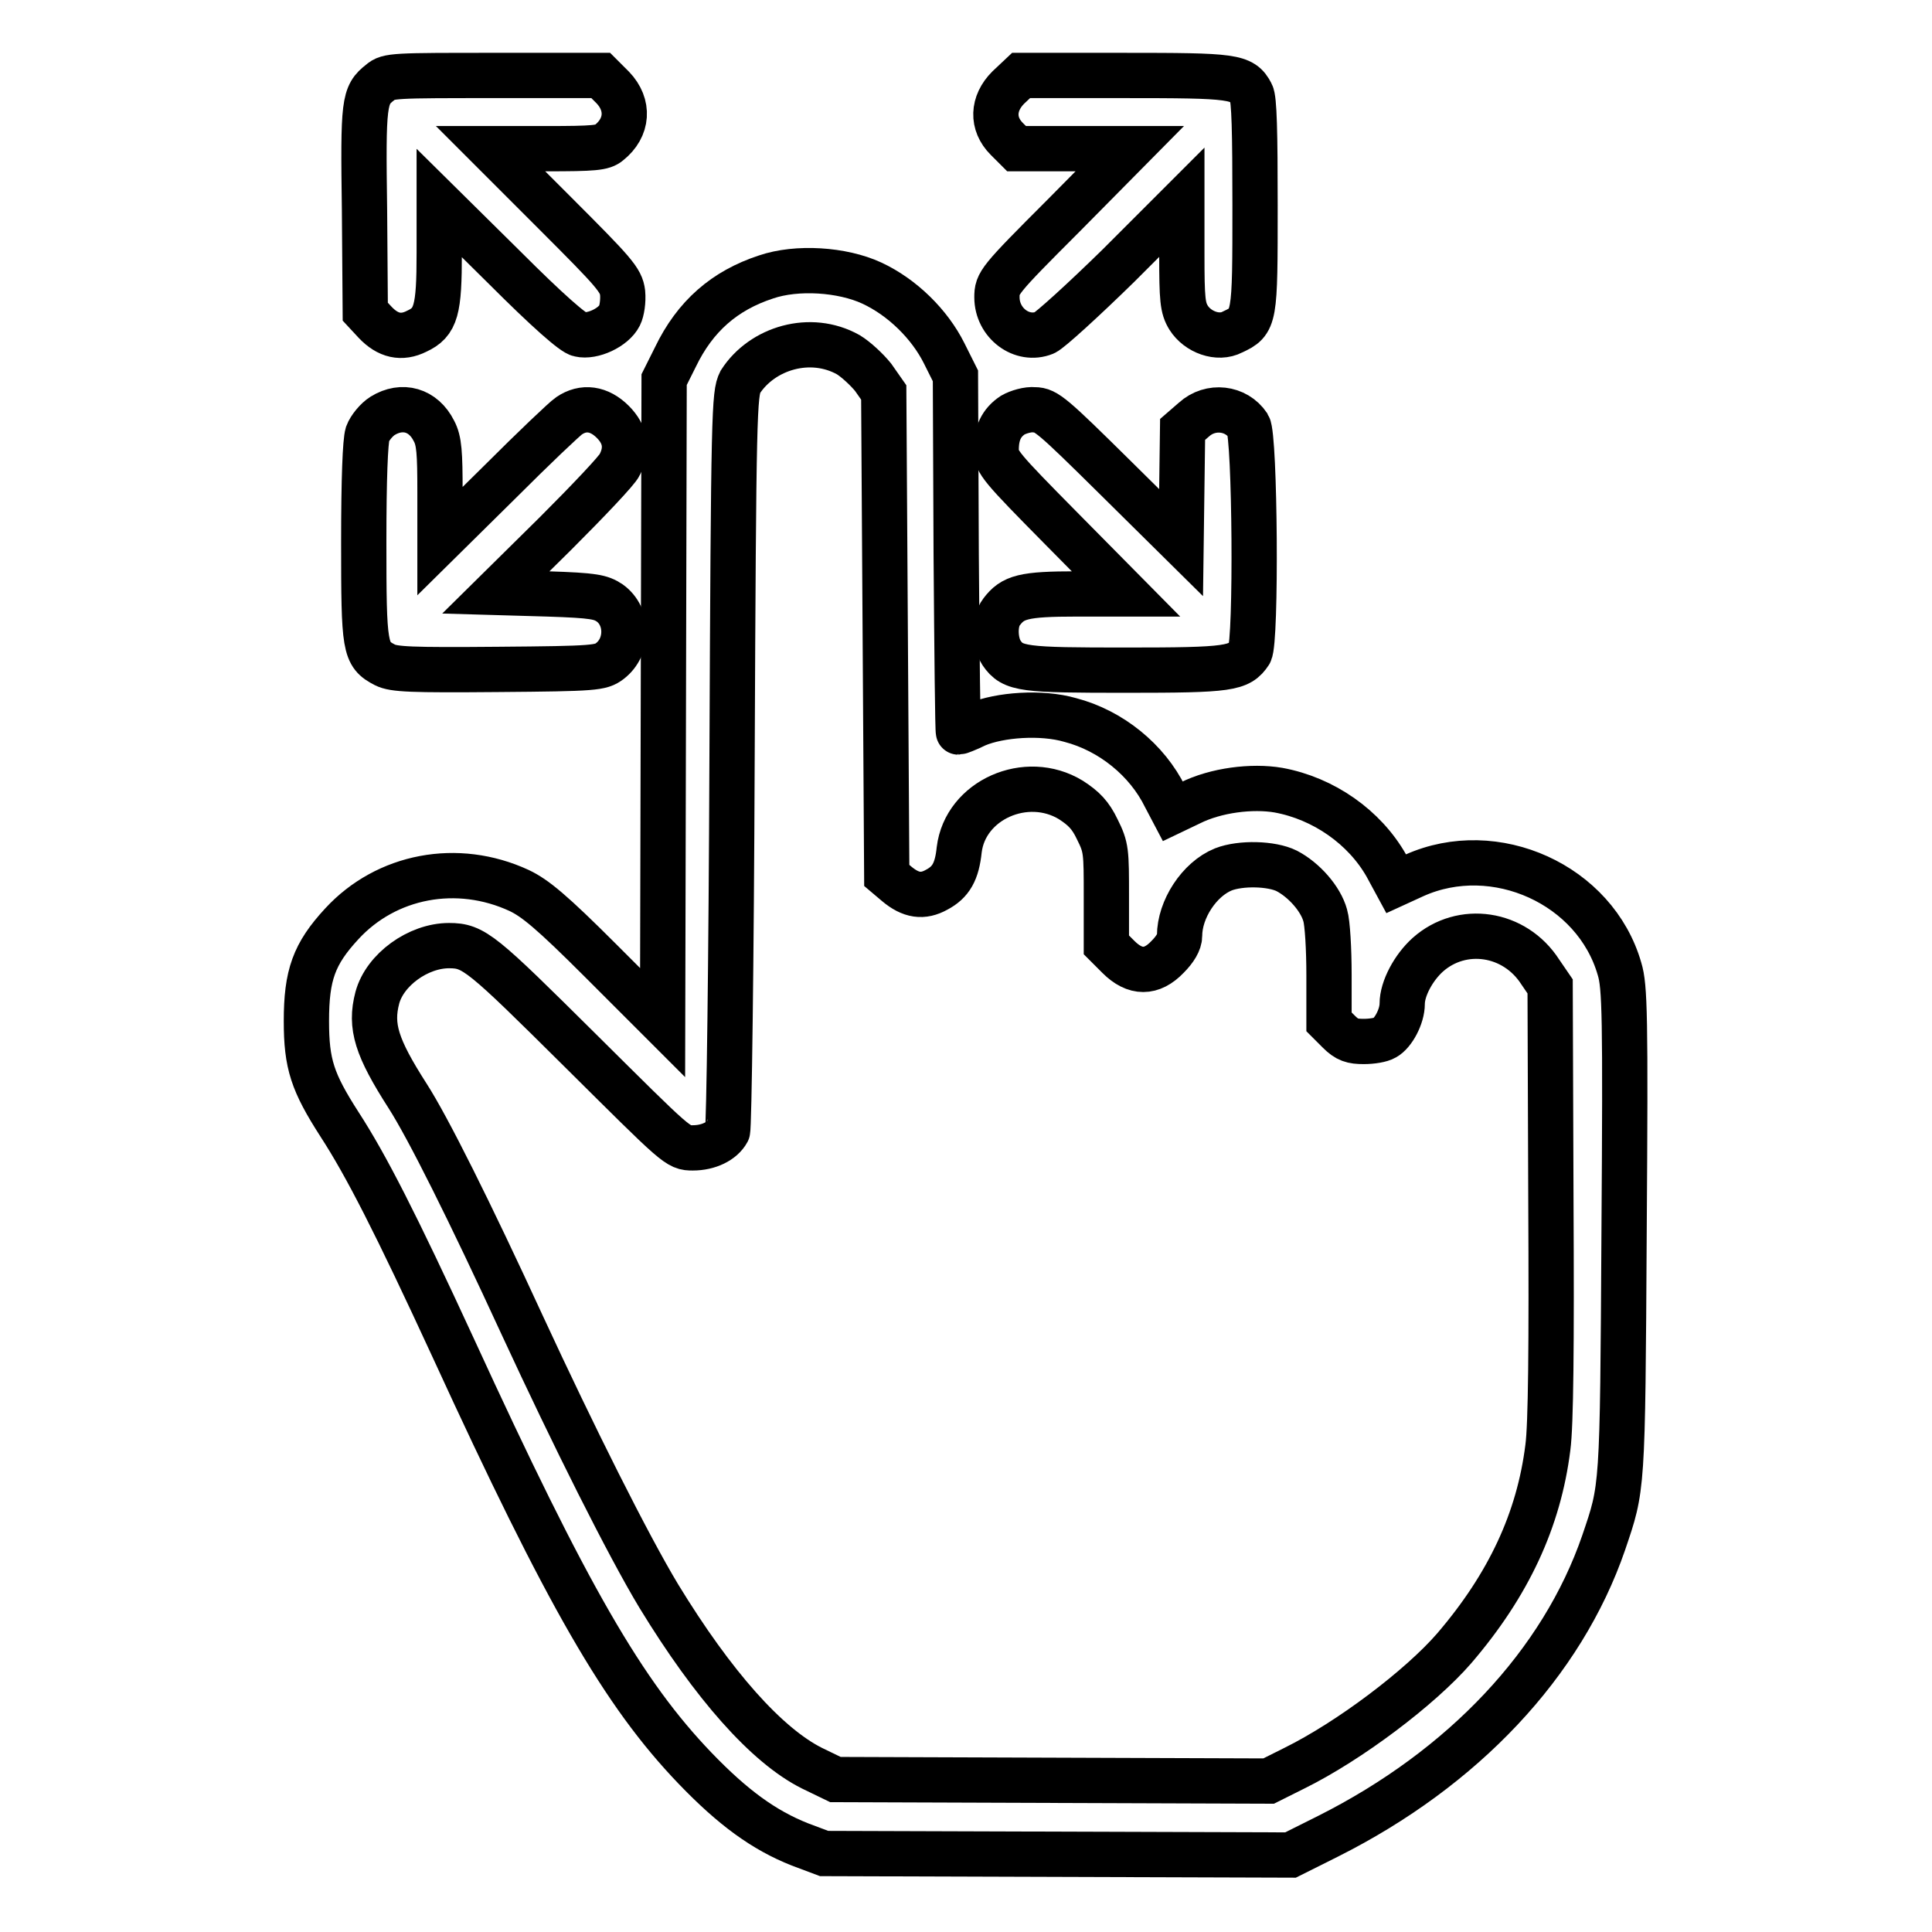 <?xml version="1.0" encoding="utf-8"?>
<!-- Svg Vector Icons : http://www.onlinewebfonts.com/icon -->
<!DOCTYPE svg PUBLIC "-//W3C//DTD SVG 1.1//EN" "http://www.w3.org/Graphics/SVG/1.1/DTD/svg11.dtd">
<svg version="1.1" xmlns="http://www.w3.org/2000/svg" xmlns:xlink="http://www.w3.org/1999/xlink" x="0px" y="0px" viewBox="0 0 256 256" enable-background="new 0 0 256 256" xml:space="preserve">
<g><g><g><path stroke-width="6" fill-opacity="0" stroke="#000000"  d="M50.4,10.9c-2.2,1.7-2.3,2.6-2.1,17l0.1,13.4l1.3,1.4c1.7,1.8,3.5,2.2,5.5,1.2c2.6-1.2,3-2.8,3-10.4v-6.6l8.7,8.6c5.6,5.6,9.1,8.7,9.9,8.8c1.7,0.4,4.5-0.9,5.3-2.5c0.3-0.6,0.5-1.9,0.4-3c-0.2-1.7-1.1-2.7-8.9-10.5L65,19.7h7.4c6.3,0,7.5-0.1,8.3-0.8c2.5-2,2.7-5,0.5-7.3L79.6,10H65.5C52.3,10,51.4,10,50.4,10.9z"/><path stroke-width="6" fill-opacity="0" stroke="#000000"  d="M133.6,11.6c-2.1,2.1-2.2,4.8-0.2,6.8l1.3,1.3h7.5h7.5l-8.8,8.9c-8.6,8.6-8.8,8.9-8.8,10.8c0,3.4,3.3,5.9,6.3,4.7c0.7-0.3,5.1-4.3,9.8-8.9l8.4-8.4v6.9c0,6,0.1,7.1,0.9,8.4c1.2,1.9,3.9,2.9,5.8,1.9c3-1.4,3-1.6,3-16.8c0-9.7-0.1-14.1-0.5-14.8c-1.2-2.3-2.3-2.4-16.9-2.4h-13.6L133.6,11.6z"/><path stroke-width="6" fill-opacity="0" stroke="#000000"  d="M101.5,36.7c-5.5,1.8-9.4,5.2-12,10.6l-1.5,3l-0.1,42.6l-0.1,42.6l-8.2-8.2c-6.5-6.5-8.7-8.3-10.8-9.3c-8.2-3.8-17.6-2-23.5,4.4c-3.7,4-4.7,6.8-4.7,12.9c0,5.7,0.8,8.1,4.4,13.7c3.5,5.4,7.4,13,15.1,29.7c15.1,32.9,22.5,45.7,32,55.6c5,5.2,9.1,8.2,13.9,10.1l3.2,1.2l30.9,0.1l30.9,0.1l5-2.5c17.9-9,31-22.9,36.5-38.9c2.5-7.4,2.5-6.6,2.7-41.2c0.2-28.7,0.1-32.5-0.6-34.8c-3.2-11.2-16.5-17.2-27.2-12.4l-2.4,1.1l-1.3-2.4c-2.9-5.1-8.3-8.9-14.3-10c-3.5-0.6-8.3,0-11.7,1.7l-2.3,1.1l-1-1.9c-2.4-4.9-7.2-8.8-12.6-10.2c-3.8-1.1-9.3-0.7-12.4,0.6c-1.2,0.6-2.3,1-2.4,1c-0.1,0-0.2-10.6-0.3-23.6l-0.1-23.6l-1.5-3c-1.9-3.8-5.5-7.4-9.6-9.3C111.6,35.7,105.6,35.3,101.5,36.7z M112.4,47c1,0.6,2.5,2,3.3,3l1.4,2l0.2,32l0.2,32l1.3,1.1c1.9,1.6,3.5,1.8,5.3,0.8c1.9-1,2.7-2.4,3-5.3c0.8-6.6,8.9-10.2,14.8-6.6c1.7,1.1,2.6,2,3.5,3.9c1.2,2.4,1.2,2.9,1.2,8.9v6.4l1.6,1.6c2.2,2.2,4.4,2.2,6.5,0c1-1,1.6-2,1.6-2.8c0-3.5,2.6-7.5,5.8-8.8c2.3-0.9,6.4-0.8,8.4,0.2c2.3,1.2,4.5,3.7,5.1,5.9c0.3,1,0.5,4.5,0.5,7.9v6.2l1.3,1.3c1.1,1.1,1.8,1.3,3.3,1.3c1.1,0,2.3-0.2,2.8-0.5c1.1-0.6,2.3-2.8,2.3-4.5c0-2,1.5-4.8,3.4-6.5c4.5-4,11.5-3,14.9,2.3l1.3,1.9l0.1,28.3c0.1,19.5,0,29.8-0.4,32.8c-1.2,9.6-5.2,18.2-12.4,26.6c-4.5,5.2-13.9,12.3-21.2,15.9l-3.4,1.7l-28.7-0.1l-28.7-0.1l-3.1-1.5c-6-3-13.1-11-20.3-22.8c-4.1-6.8-11.3-21.2-18.1-35.9c-7-15.2-12.5-26.2-15.2-30.4c-4.1-6.4-5-9.2-4-13c1-3.7,5.4-6.9,9.5-6.9c3.3,0,4.3,0.9,17.4,13.9c12.9,12.8,12.9,12.9,14.9,12.9c2.1,0,3.9-0.9,4.6-2.2c0.2-0.4,0.5-22.6,0.6-49.2c0.2-46.3,0.3-48.5,1.1-50.1C101,46.1,107.4,44.2,112.4,47z"/><path stroke-width="6" fill-opacity="0" stroke="#000000"  d="M50.7,55.1c-0.8,0.5-1.7,1.6-2,2.4c-0.3,1-0.5,5.9-0.5,14.3c0,14.1,0.1,14.9,2.8,16.3c1.2,0.6,3.4,0.7,15,0.6c12.9-0.1,13.6-0.2,14.8-1.1c2.5-1.9,2.5-5.9,0-7.7c-1.2-0.8-2.1-1-8.2-1.2l-6.9-0.2l7.9-7.8c4.3-4.3,8.2-8.4,8.5-9.1c1.1-2.1,0.8-4-0.9-5.7c-1.8-1.8-3.9-2.1-5.8-0.8c-0.6,0.4-4.7,4.3-9.1,8.7l-8,7.9v-6.5c0-5.2-0.1-6.8-0.8-8.1C56.1,54.3,53.3,53.5,50.7,55.1z"/><path stroke-width="6" fill-opacity="0" stroke="#000000"  d="M134.2,55c-1.5,1-2.2,2.4-2.2,4.6c0,1.6,0.6,2.3,8.6,10.4l8.6,8.7h-6.5c-7.1,0-8.5,0.4-10,2.4c-1,1.3-0.9,4,0,5.4c1.5,2.2,2.9,2.3,16.6,2.3c13.6,0,14.9-0.2,16.3-2.3c0.9-1.5,0.7-28.7-0.2-30.1c-1.6-2.4-5-2.8-7.2-0.8l-1.5,1.3l-0.1,7.5l-0.1,7.5l-8.9-8.8c-8.1-8-9-8.8-10.5-8.8C136.2,54.2,134.9,54.6,134.2,55z"/></g></g></g>
</svg>